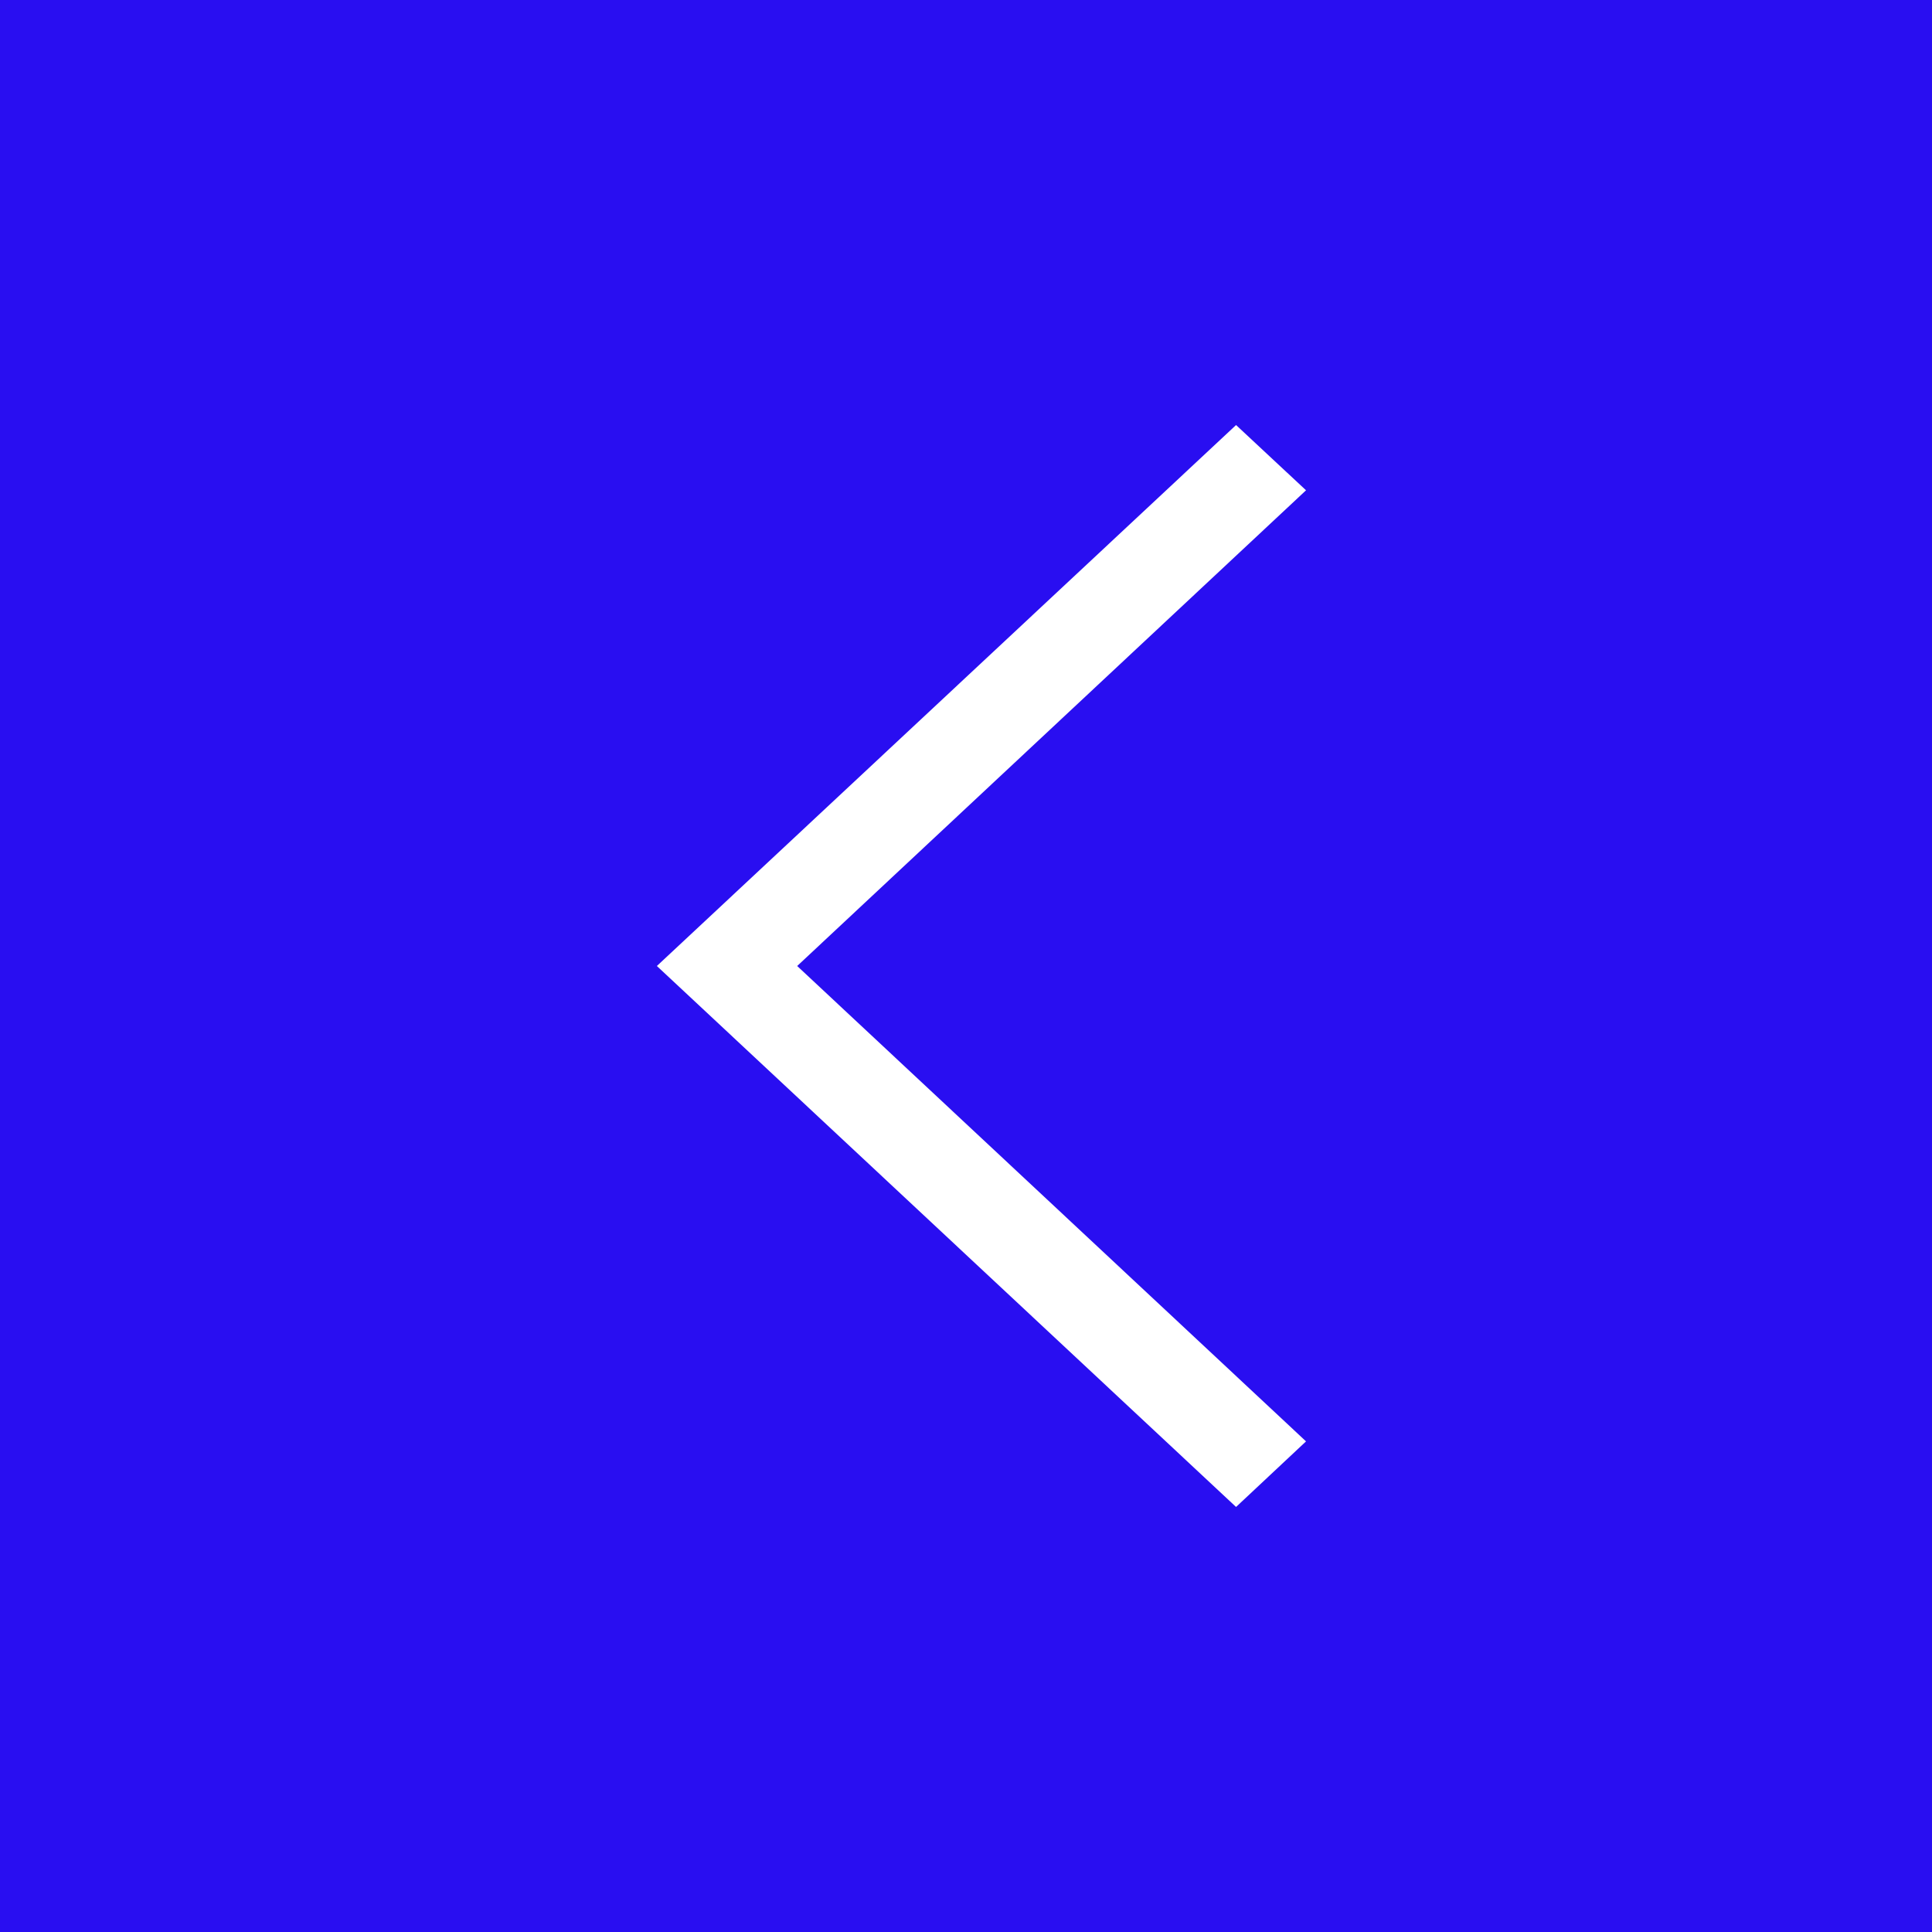 <?xml version="1.0" encoding="UTF-8"?> <svg xmlns="http://www.w3.org/2000/svg" width="50" height="50" viewBox="0 0 50 50" fill="none"> <rect width="50" height="50" fill="#290EF1"></rect> <path d="M33.8 37.303L31.989 39L17 25L31.989 11L33.8 12.689L20.631 25L33.8 37.303Z" fill="white"></path> </svg> 